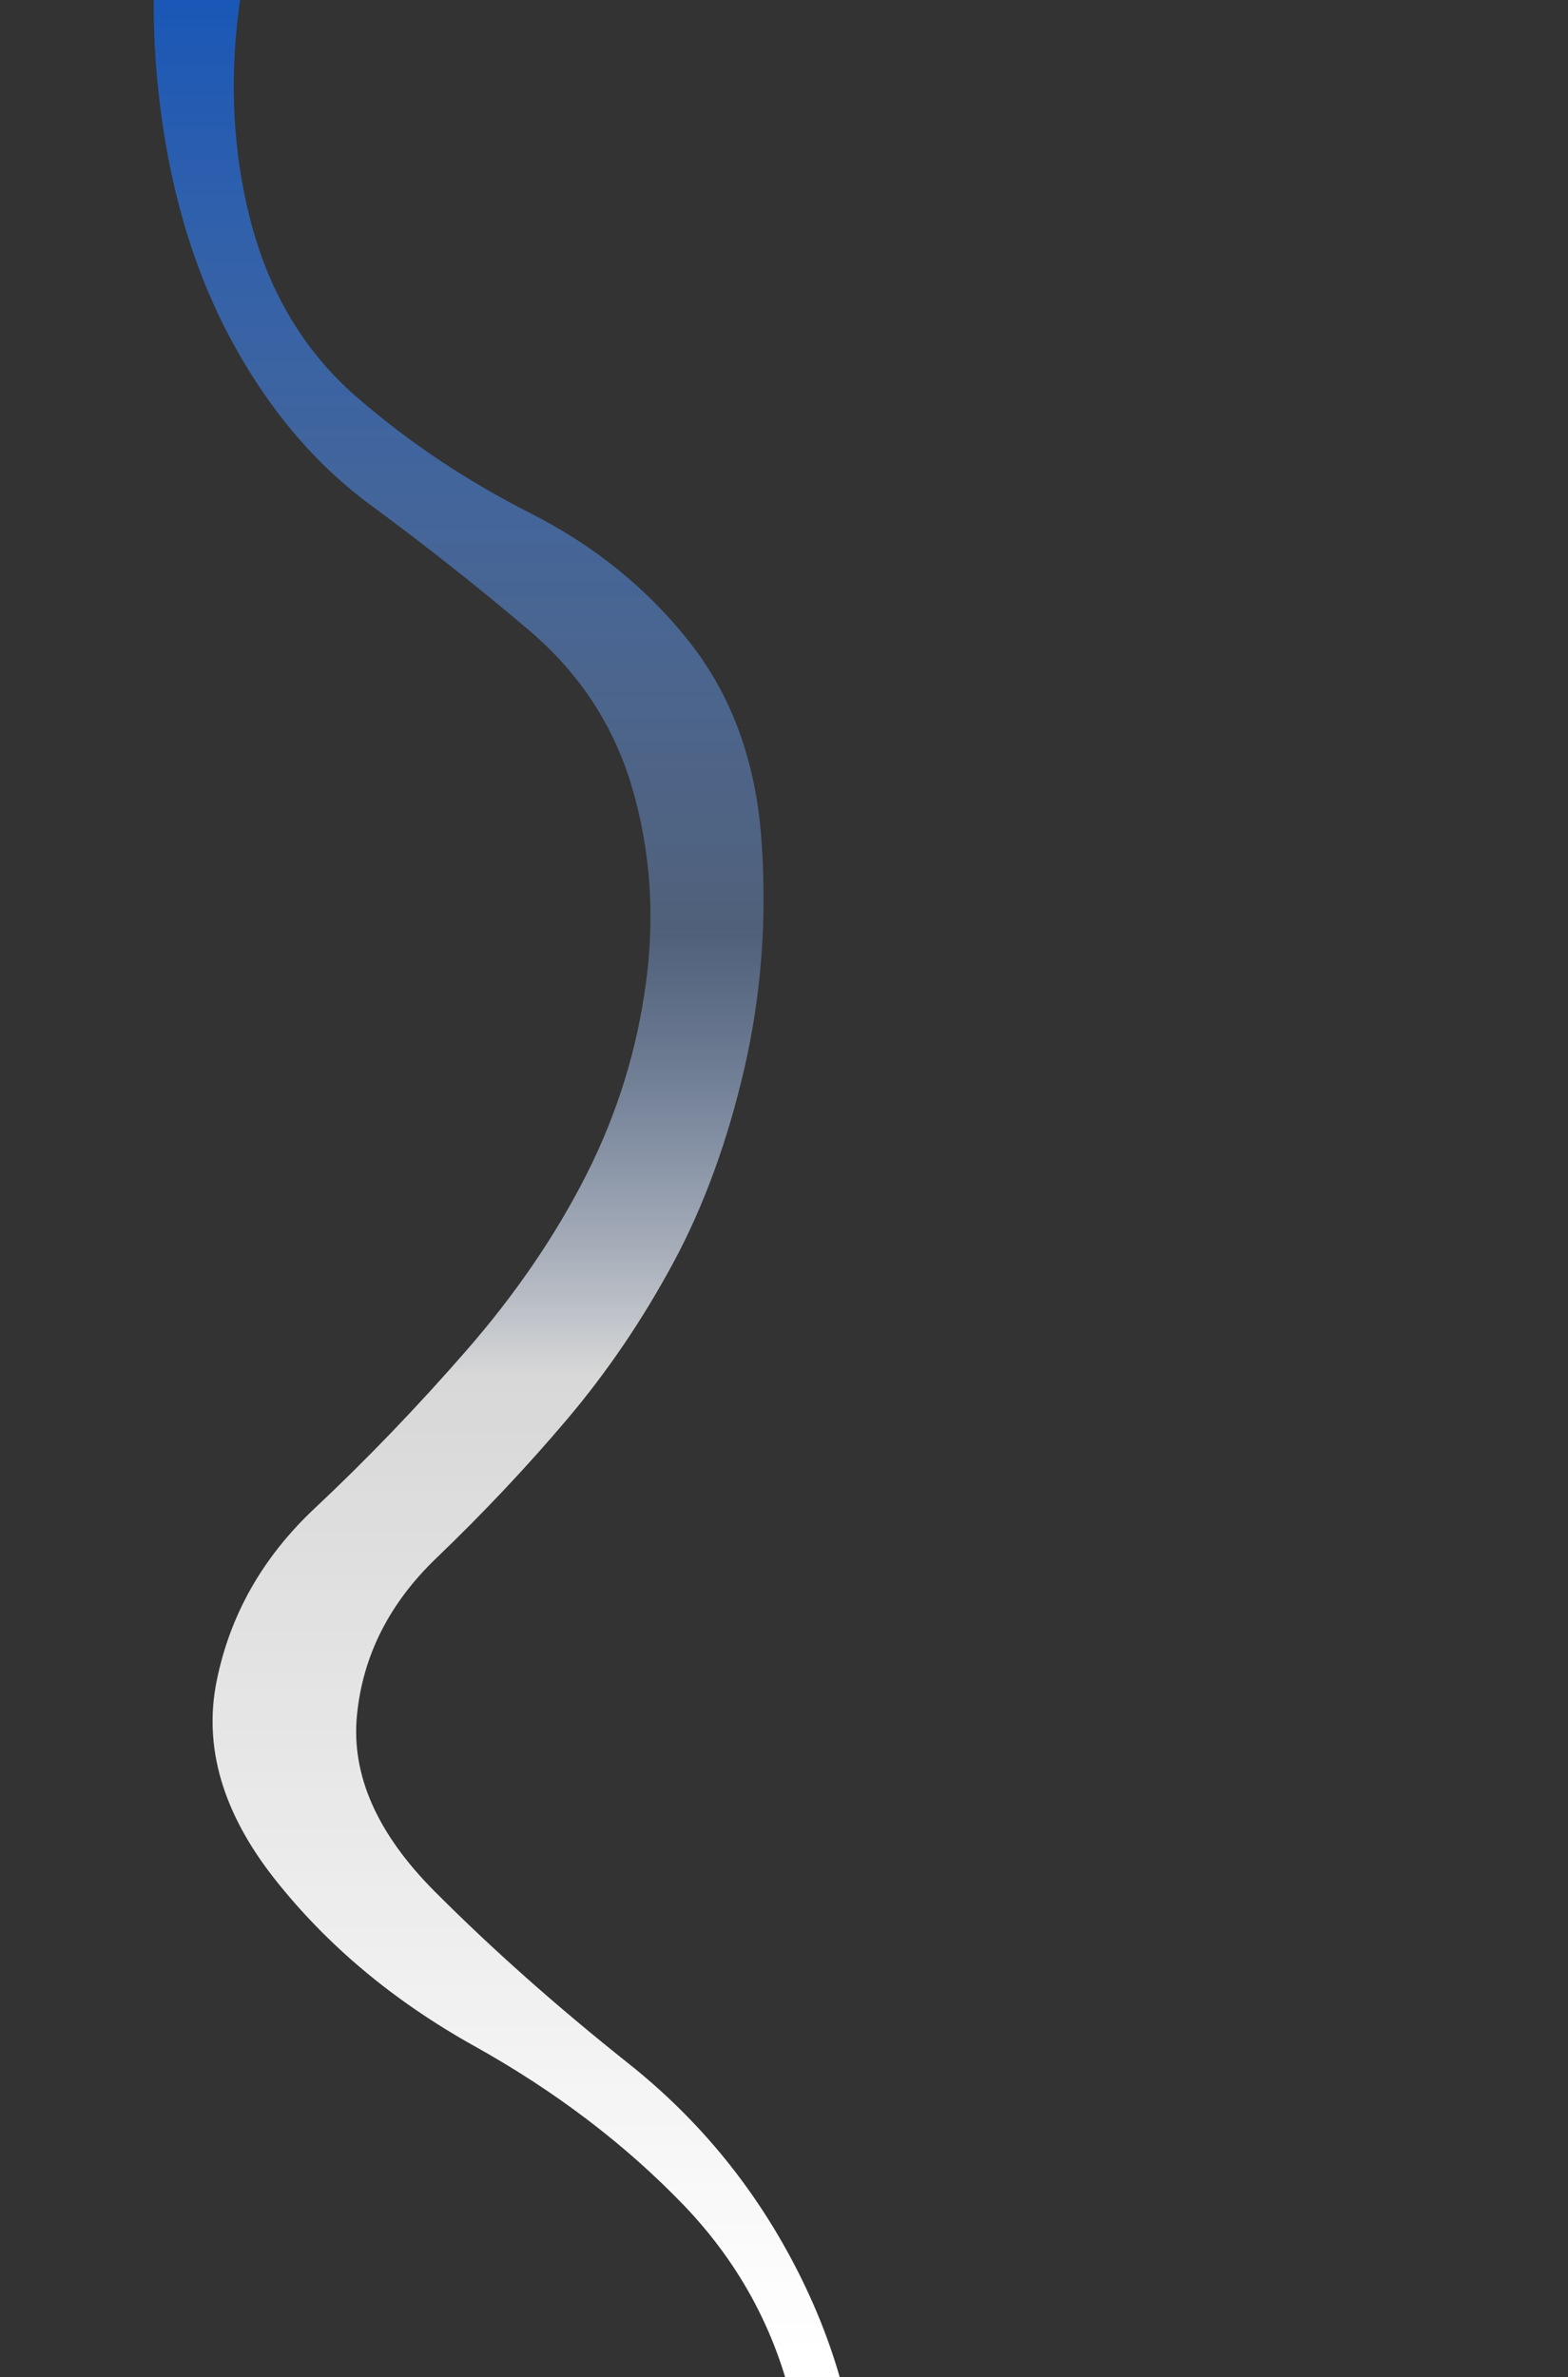 <?xml version="1.0" encoding="UTF-8"?> <svg xmlns="http://www.w3.org/2000/svg" width="190" height="288" viewBox="0 0 190 288" fill="none"><rect x="0" y="0" width="190" height="288" fill="#333333" stroke="none"/> <g clip-path="url(#clip0_252_1607)"> <path d="M17.949 -803.448C17.949 -803.448 20.812 -801.809 26.538 -798.531C32.264 -795.252 35.127 -793.613 35.127 -793.613C35.127 -793.613 36.6 -790.87 39.546 -785.383C42.493 -779.896 42.587 -773.691 39.828 -766.767C37.069 -759.843 36.562 -753.322 38.307 -747.203C40.052 -741.085 44.815 -737.122 52.596 -735.317C60.377 -733.511 68.593 -732.633 77.246 -732.681C85.898 -732.729 93.96 -731.427 101.431 -728.775C108.903 -726.123 116.608 -722.917 124.546 -719.158C132.484 -715.399 140.956 -712.291 149.963 -709.835C158.97 -707.38 168 -705.816 177.051 -705.144C186.102 -704.472 195.31 -704.509 204.677 -705.256C214.044 -706.003 223.412 -707.283 232.781 -709.096C242.151 -710.908 251.561 -712.583 261.012 -714.12C270.463 -715.657 279.958 -716.642 289.497 -717.075C299.037 -717.508 308.355 -717.558 317.451 -717.225C326.547 -716.893 335.168 -716.051 343.316 -714.7C351.464 -713.349 359.517 -711.506 367.477 -709.169C375.437 -706.833 383.848 -704.522 392.711 -702.235C401.575 -699.948 411.021 -698.097 421.05 -696.681C431.079 -695.265 441.445 -694.577 452.147 -694.615C462.849 -694.654 473.534 -695.648 484.203 -697.597C494.873 -699.546 505.695 -702.039 516.672 -705.075C527.648 -708.112 539.25 -710.692 551.479 -712.813C563.707 -714.935 576.458 -716.06 589.733 -716.189C603.007 -716.317 615.182 -715.977 626.257 -715.168C637.332 -714.358 647.453 -713.39 656.621 -712.264C665.789 -711.137 675.637 -709.81 686.166 -708.282C696.694 -706.754 706.909 -705.531 716.809 -704.613C726.709 -703.694 736.152 -703.194 745.138 -703.113C754.124 -703.032 762.978 -703.325 771.698 -703.992C780.418 -704.659 788.581 -705.801 796.188 -707.417C803.795 -709.033 812.346 -710.88 821.84 -712.956C831.334 -715.032 841.787 -716.716 853.199 -718.009C864.611 -719.302 875.672 -719.975 886.382 -720.029C897.092 -720.082 906.923 -719.587 915.875 -718.543C924.827 -717.499 933.555 -715.769 942.057 -713.353C950.56 -710.937 959.358 -708.638 968.452 -706.456C977.546 -704.274 986.758 -702.486 996.087 -701.092C1005.42 -699.698 1015.68 -698.231 1026.88 -696.691C1038.08 -695.151 1050.27 -693.582 1063.44 -691.983C1076.61 -690.385 1090.35 -688.898 1104.64 -687.521C1118.93 -686.144 1131.68 -685.326 1142.91 -685.067C1154.13 -684.809 1163.6 -685.36 1171.33 -686.722C1179.05 -688.083 1186.89 -689.697 1194.82 -691.563C1202.76 -693.429 1210.79 -694.583 1218.92 -695.025C1227.05 -695.466 1235.68 -694.541 1244.82 -692.249C1253.95 -689.957 1262.53 -686.72 1270.56 -682.539C1278.59 -678.358 1284.93 -673.417 1289.57 -667.716C1294.22 -662.016 1296.81 -655.517 1297.36 -648.219C1297.9 -640.921 1295.9 -633.536 1291.34 -626.063C1286.79 -618.591 1281.1 -612.112 1274.27 -606.628C1267.44 -601.144 1262.26 -595.416 1258.75 -589.444C1255.23 -583.473 1254.81 -576.988 1257.48 -569.989C1260.15 -562.991 1264.36 -556.742 1270.08 -551.243C1275.81 -545.743 1281.42 -540.135 1286.89 -534.416C1292.36 -528.698 1297.34 -522.671 1301.83 -516.336C1306.32 -510.002 1309.71 -503.46 1311.99 -496.712C1314.28 -489.964 1315.74 -482.195 1316.38 -473.406C1317.01 -464.617 1317.54 -455.627 1317.94 -446.436C1318.35 -437.244 1318.7 -428.828 1318.97 -421.187C1319.25 -413.547 1319.51 -406.009 1319.76 -398.574C1320 -391.139 1320.25 -383.206 1320.51 -374.777C1320.77 -366.347 1320.93 -357.56 1320.99 -348.414C1321.05 -339.268 1320.78 -330.422 1320.19 -321.875C1319.59 -313.328 1318.81 -304.593 1317.85 -295.672C1316.89 -286.751 1315.91 -277.919 1314.92 -269.178C1313.92 -260.436 1312.92 -252.311 1311.9 -244.803C1310.88 -237.296 1309.99 -229.838 1309.24 -222.432C1308.48 -215.026 1307.16 -207.438 1305.27 -199.668C1303.39 -191.899 1300.32 -184.746 1296.06 -178.21C1291.8 -171.674 1286.15 -165.58 1279.11 -159.928C1272.08 -154.276 1264.56 -148.986 1256.55 -144.057C1248.55 -139.128 1240.78 -134.724 1233.26 -130.846C1225.73 -126.967 1217.7 -122.84 1209.16 -118.465C1200.62 -114.089 1191.95 -109.678 1183.13 -105.23C1174.32 -100.782 1165.5 -96.763 1156.68 -93.173C1147.86 -89.583 1137.98 -86.678 1127.04 -84.456C1116.1 -82.234 1104.41 -80.326 1091.97 -78.73C1079.52 -77.134 1066.78 -75.321 1053.74 -73.293C1040.7 -71.264 1027.1 -69.185 1012.93 -67.055C998.757 -64.926 984.256 -62.951 969.425 -61.128C954.595 -59.306 937.492 -57.501 918.118 -55.714C898.743 -53.926 876.132 -52.065 850.285 -50.13C824.437 -48.195 796.952 -46.309 767.83 -44.473C738.708 -42.637 708.762 -40.961 677.991 -39.446C647.221 -37.931 616.046 -36.681 584.466 -35.698C552.887 -34.714 524.616 -33.988 499.654 -33.52C474.691 -33.052 454.886 -32.744 440.237 -32.596C425.589 -32.447 413.52 -32.395 404.029 -32.438C394.538 -32.481 385.039 -32.617 375.531 -32.846C366.023 -33.075 355.603 -33.247 344.271 -33.362C332.938 -33.477 321.446 -33.502 309.794 -33.435C298.142 -33.369 286.197 -33.505 273.959 -33.844C261.721 -34.183 248.996 -34.949 235.782 -36.141C222.569 -37.334 208.975 -38.758 195.002 -40.412C181.029 -42.066 167.403 -43.436 154.122 -44.522C140.841 -45.608 128.134 -46.256 116.001 -46.468C103.868 -46.679 92.626 -46.492 82.274 -45.905C71.921 -45.319 63.028 -43.588 55.595 -40.713C48.161 -37.839 42.288 -32.943 37.977 -26.027C33.665 -19.111 30.751 -10.773 29.235 -1.011C27.72 8.751 28.097 18.007 30.367 26.758C32.637 35.509 36.91 42.613 43.188 48.071C49.465 53.528 56.495 58.231 64.278 62.178C72.06 66.126 78.508 71.357 83.62 77.873C88.731 84.389 91.618 92.391 92.28 101.881C92.942 111.37 92.251 120.543 90.206 129.399C88.161 138.256 85.281 146.128 81.566 153.015C77.851 159.901 73.569 166.209 68.719 171.939C63.87 177.668 58.59 183.273 52.88 188.752C47.169 194.231 43.961 200.578 43.255 207.793C42.548 215.008 45.677 222.112 52.641 229.106C59.604 236.099 67.443 243.059 76.156 249.983C84.869 256.907 91.751 265.385 96.802 275.417C101.854 285.45 104.344 295.752 104.274 306.325C104.204 316.897 102.487 326.596 99.123 335.42C95.759 344.245 91.602 351.975 86.651 358.611C81.7 365.247 76.856 372.243 72.117 379.599C67.379 386.955 65.992 395.364 67.958 404.827C69.923 414.289 74.895 422.341 82.874 428.983C90.853 435.626 98.839 440.375 106.834 443.23C114.828 446.086 124.218 448.079 135.005 449.209C145.792 450.339 157.326 450.076 169.608 448.419C181.89 446.762 193.286 443.994 203.794 440.113C214.303 436.232 224.007 432.545 232.906 429.052C241.806 425.559 250.158 422.757 257.962 420.644C265.767 418.532 274.038 416.817 282.775 415.5C291.512 414.183 300.556 413.344 309.909 412.981C319.261 412.619 328.122 413.235 336.492 414.829C344.861 416.423 354.136 419.648 364.316 424.503C374.495 429.358 384.971 434.35 395.742 439.478C406.513 444.607 416.629 448.487 426.089 451.118C435.55 453.75 445.312 455.715 455.377 457.014C465.442 458.312 475.073 459.035 484.271 459.181C493.469 459.328 503.543 458.671 514.493 457.212C525.444 455.752 537.404 453.349 550.373 450.003C563.343 446.657 575.065 443.087 585.538 439.294C596.011 435.501 605.251 432.037 613.258 428.902C621.265 425.767 628.951 422.899 636.316 420.299C643.681 417.699 651.264 415.223 659.066 412.872C666.867 410.52 674.968 408.351 683.368 406.365C691.767 404.378 700.454 402.884 709.428 401.882C718.402 400.88 727.45 400.587 736.572 401.002C745.694 401.417 754.971 402.861 764.403 405.334C773.836 407.808 784.099 411.342 795.194 415.937C806.289 420.532 818.229 425.368 831.014 430.444C843.799 435.521 856.398 439.881 868.811 443.525C881.224 447.169 893.83 449.855 906.629 451.584C919.428 453.313 933.2 454.227 947.944 454.325C962.688 454.424 977.89 453.783 993.55 452.404C1009.21 451.024 1025.02 449.143 1040.99 446.76C1056.96 444.378 1071.62 442.088 1084.97 439.891C1098.31 437.695 1109.72 435.995 1119.18 434.793C1128.64 433.592 1138.73 433.09 1149.45 433.29C1160.17 433.489 1171.32 434.795 1182.89 437.207C1194.47 439.619 1204.54 443.096 1213.12 447.637C1221.69 452.179 1228.91 457.58 1234.77 463.84C1240.64 470.101 1244.75 477.35 1247.11 485.589C1249.47 493.827 1248.94 501.839 1245.54 509.626C1242.13 517.412 1236.58 524.51 1228.9 530.921C1221.22 537.331 1214.41 544.142 1208.49 551.354C1202.56 558.566 1199.65 565.839 1199.77 573.173C1199.89 580.507 1202.62 587.121 1207.97 593.015C1213.31 598.909 1219.69 604.51 1227.08 609.816C1234.48 615.123 1241.55 621.005 1248.3 627.463C1255.04 633.92 1259.34 640.837 1261.19 648.213C1263.04 655.589 1261.45 662.042 1256.44 667.572C1251.43 673.101 1244.23 677.267 1234.85 680.071C1225.48 682.874 1215.85 684.996 1205.98 686.436C1196.1 687.877 1186.76 688.934 1177.94 689.609C1169.12 690.284 1159.99 690.85 1150.56 691.308C1141.13 691.766 1131.06 691.795 1120.34 691.397C1109.62 690.999 1099.47 689.987 1089.91 688.362C1080.34 686.737 1071.13 684.804 1062.28 682.564C1053.43 680.324 1044.01 679.382 1034.04 679.737C1024.06 680.093 1013.55 682.26 1002.51 686.238C991.464 690.216 979.448 693.886 966.462 697.248C953.477 700.61 941.202 702.845 929.637 703.954C918.073 705.063 907.628 705.492 898.302 705.242C888.975 704.991 879.549 704.175 870.021 702.791C860.494 701.408 850.661 699.708 840.523 697.691C830.385 695.673 819.642 693.852 808.292 692.226C796.942 690.601 785.064 689.463 772.657 688.812C760.25 688.162 748.573 688.025 737.625 688.402C726.677 688.779 716.817 689.913 708.046 691.803C699.275 693.693 691.026 696.533 683.298 700.324C675.571 704.115 667.79 708.218 659.957 712.633C652.124 717.047 643.854 720.578 635.146 723.226C626.439 725.873 617.709 727.52 608.957 728.167C600.204 728.814 591.61 729.063 583.174 728.915C574.737 728.767 565.861 727.839 556.545 726.13C547.229 724.421 537.753 721.624 528.118 717.737C518.483 713.85 509.156 709.363 500.139 704.276C491.121 699.19 482.013 694.521 472.815 690.271C463.616 686.021 454.35 682.803 445.018 680.616C435.686 678.43 426.43 677.683 417.252 678.375C408.073 679.066 399.707 680.989 392.154 684.144C384.601 687.298 377.698 691.009 371.445 695.275C365.193 699.541 359.694 705.044 354.949 711.785C350.204 718.525 345.241 725.756 340.061 733.475C334.88 741.195 328.678 747.902 321.455 753.596C314.231 759.29 306.62 763.937 298.621 767.534C290.622 771.132 280.6 773.723 268.554 775.306C256.508 776.89 249.434 777.313 247.332 776.576C245.229 775.839 243.882 774.467 243.29 772.457C242.697 770.448 243.104 768.631 244.51 767.006C245.915 765.38 247.741 764.617 249.986 764.716C252.231 764.815 253.97 765.735 255.204 767.476C256.437 769.217 256.657 771.062 255.862 773.01C255.066 774.958 253.585 776.207 251.417 776.756C249.249 777.305 247.288 776.928 245.534 775.625C243.78 774.323 242.956 772.631 243.063 770.55C243.169 768.47 244.162 766.858 246.041 765.715C247.92 764.572 255.492 763.012 268.758 761.036C282.023 759.059 292.103 756.199 298.997 752.454C305.891 748.71 312.152 744.257 317.78 739.095C323.408 733.933 328.199 728.122 332.154 721.661C336.11 715.201 340.729 708.859 346.013 702.636C351.297 696.412 357.464 690.973 364.515 686.318C371.565 681.664 378.633 677.717 385.718 674.479C392.803 671.241 400.687 669.23 409.369 668.447C418.052 667.663 426.831 668.118 435.706 669.811C444.581 671.504 453.513 674.062 462.502 677.486C471.491 680.909 480.895 684.902 490.713 689.463C500.531 694.025 509.528 698.25 517.705 702.139C525.882 706.028 534.227 709.253 542.741 711.812C551.255 714.372 560.068 716.165 569.182 717.191C578.295 718.217 586.966 718.535 595.194 718.146C603.423 717.757 611.854 716.664 620.488 714.866C629.122 713.069 637.551 710.34 645.775 706.679C653.999 703.019 662.245 699.22 670.515 695.282C678.784 691.344 687.103 688.422 695.471 686.517C703.839 684.613 712.822 683.457 722.421 683.051C732.019 682.645 742.927 682.262 755.143 681.901C767.36 681.54 779.439 681.411 791.383 681.515C803.326 681.618 814.402 682.401 824.612 683.862C834.821 685.323 844.464 687.189 853.541 689.46C862.618 691.731 871.883 693.818 881.337 695.72C890.791 697.622 901.015 698.838 912.009 699.367C923.003 699.897 934.473 698.847 946.419 696.219C958.366 693.59 969.708 689.576 980.445 684.176C991.182 678.776 1001.08 674.33 1010.14 670.838C1019.2 667.345 1028.41 666.066 1037.76 666.999C1047.12 667.932 1056.21 669.536 1065.04 671.812C1073.87 674.088 1082.79 675.966 1091.82 677.447C1100.84 678.927 1110.48 679.936 1120.72 680.473C1130.97 681.01 1140.7 681.108 1149.91 680.766C1159.13 680.425 1168 679.781 1176.53 678.834C1185.06 677.888 1193.37 676.676 1201.44 675.199C1209.52 673.721 1217.62 671.845 1225.73 669.571C1233.85 667.296 1240.04 663.617 1244.3 658.532C1248.57 653.447 1249.13 647.87 1246.01 641.8C1242.88 635.73 1237.76 630.275 1230.65 625.435C1223.54 620.595 1215.84 615 1207.57 608.65C1199.29 602.3 1193.25 595.098 1189.43 587.042C1185.61 578.987 1184.8 571.263 1187 563.87C1189.21 556.478 1192.71 549.806 1197.52 543.855C1202.33 537.904 1208.43 532.051 1215.82 526.297C1223.22 520.543 1229.29 514.346 1234.05 507.706C1238.8 501.066 1240.46 494.306 1239.02 487.426C1237.58 480.547 1234.42 474.024 1229.55 467.857C1224.68 461.691 1218.37 456.035 1210.63 450.889C1202.89 445.743 1193.43 441.746 1182.25 438.899C1171.07 436.052 1160.16 434.529 1149.5 434.33C1138.85 434.131 1128.8 434.631 1119.35 435.831C1109.91 437.031 1098.51 438.729 1085.16 440.927C1071.8 443.124 1057.13 445.416 1041.14 447.801C1025.14 450.186 1009.3 452.069 993.598 453.45C977.899 454.831 962.654 455.47 947.861 455.368C933.068 455.266 919.2 454.477 906.259 453C893.317 451.523 880.507 449.218 867.828 446.086C855.149 442.953 842.222 439.233 829.048 434.924C815.873 430.615 803.723 426.591 792.596 422.853C781.468 419.115 771.464 416.186 762.581 414.068C753.699 411.95 745.008 410.698 736.511 410.313C728.013 409.929 719.511 410.221 711.005 411.189C702.498 412.158 694.149 413.584 685.956 415.468C677.763 417.352 669.77 419.345 661.976 421.448C654.183 423.551 646.541 425.632 639.049 427.694C631.558 429.755 623.656 431.951 615.345 434.281C607.034 436.611 597.483 439.3 586.691 442.347C575.9 445.394 563.935 448.446 550.798 451.504C537.66 454.563 525.586 456.818 514.574 458.271C503.562 459.723 493.433 460.374 484.188 460.224C474.942 460.074 465.263 459.346 455.152 458.039C445.041 456.731 435.126 455.004 425.408 452.857C415.689 450.71 406.376 448.503 397.467 446.235C388.559 443.967 379.777 441.389 371.122 438.501C362.467 435.613 353.873 432.767 345.339 429.964C336.805 427.16 328.186 425.325 319.482 424.457C310.777 423.59 301.428 423.528 291.435 424.273C281.441 425.017 271.803 426.186 262.52 427.777C253.237 429.369 244.086 431.612 235.069 434.507C226.051 437.402 216.102 440.535 205.222 443.906C194.342 447.277 182.604 449.551 170.009 450.729C157.413 451.907 145.671 451.83 134.782 450.499C123.893 449.167 114.28 447.226 105.942 444.674C97.604 442.123 88.545 437.498 78.766 430.798C68.987 424.099 61.656 416.091 56.775 406.775C51.893 397.458 51.153 389.325 54.555 382.375C57.958 375.426 62.419 369.341 67.939 364.12C73.459 358.899 78.755 352.981 83.828 346.366C88.9 339.751 92.769 331.665 95.436 322.108C98.103 312.55 98.419 302.809 96.384 292.884C94.35 282.96 89.793 274.335 82.716 267.009C75.638 259.684 67.223 253.304 57.472 247.869C47.721 242.435 39.674 235.708 33.33 227.69C26.987 219.671 24.629 211.648 26.257 203.62C27.885 195.592 31.848 188.622 38.146 182.712C44.444 176.802 50.576 170.424 56.541 163.577C62.507 156.73 67.349 149.631 71.069 142.281C74.788 134.931 77.192 127.18 78.279 119.028C79.367 110.875 78.813 103.031 76.617 95.496C74.421 87.96 70.253 81.583 64.112 76.365C57.971 71.146 51.576 66.092 44.925 61.2C38.275 56.309 32.709 49.769 28.228 41.579C23.746 33.39 20.817 23.923 19.44 13.178C18.064 2.433 18.44 -7.531 20.569 -16.715C22.698 -25.899 26.591 -33.094 32.248 -38.3C37.904 -43.505 45.001 -46.887 53.538 -48.446C62.075 -50.005 71.597 -50.839 82.105 -50.948C92.613 -51.057 103.965 -50.809 116.161 -50.202C128.357 -49.595 141.11 -48.681 154.421 -47.459C167.732 -46.238 181.379 -44.953 195.361 -43.603C209.343 -42.253 222.916 -41.104 236.079 -40.155C249.241 -39.207 261.919 -38.47 274.111 -37.944C286.304 -37.418 298.221 -36.901 309.862 -36.392C321.502 -35.883 332.985 -35.397 344.31 -34.934C355.636 -34.471 366.049 -34.125 375.549 -33.896C385.05 -33.668 394.543 -33.532 404.027 -33.488C413.512 -33.445 425.577 -33.497 440.221 -33.646C454.866 -33.794 474.666 -34.102 499.623 -34.57C524.581 -35.038 552.845 -35.764 584.417 -36.747C615.989 -37.73 647.158 -38.979 677.923 -40.494C708.688 -42.009 738.629 -43.684 767.745 -45.52C796.862 -47.356 824.341 -49.241 850.181 -51.175C876.02 -53.11 898.622 -54.97 917.985 -56.756C937.348 -58.543 954.44 -60.346 969.26 -62.167C984.08 -63.988 998.569 -65.962 1012.73 -68.089C1026.89 -70.217 1040.42 -72.562 1053.31 -75.125C1066.21 -77.688 1078.6 -80.673 1090.49 -84.082C1102.38 -87.491 1113.39 -90.845 1123.52 -94.143C1133.65 -97.441 1142.95 -100.733 1151.44 -104.019C1159.92 -107.305 1168.58 -111.051 1177.4 -115.258C1186.23 -119.465 1194.81 -123.782 1203.14 -128.209C1211.47 -132.635 1219.2 -136.998 1226.33 -141.298C1233.45 -145.597 1240.26 -149.88 1246.76 -154.147C1253.26 -158.414 1259.49 -162.851 1265.44 -167.46C1271.4 -172.068 1276.74 -177.234 1281.47 -182.958C1286.2 -188.682 1289.77 -195.07 1292.17 -202.121C1294.58 -209.173 1296.27 -216.379 1297.25 -223.739C1298.23 -231.1 1299.13 -238.507 1299.95 -245.959C1300.76 -253.411 1301.51 -261.542 1302.19 -270.351C1302.87 -279.159 1303.68 -288.018 1304.6 -296.926C1305.52 -305.835 1306.37 -314.411 1307.16 -322.655C1307.95 -330.899 1308.44 -339.503 1308.61 -348.467C1308.79 -357.43 1308.79 -366.097 1308.61 -374.468C1308.43 -382.838 1308.14 -390.716 1307.75 -398.102C1307.36 -405.489 1306.85 -412.926 1306.23 -420.416C1305.6 -427.905 1304.78 -435.394 1303.75 -442.882C1302.71 -450.37 1301.56 -458.287 1300.29 -466.633C1299.03 -474.98 1297.09 -483.072 1294.49 -490.91C1291.88 -498.748 1288.41 -505.713 1284.08 -511.806C1279.75 -517.898 1275.04 -523.701 1269.96 -529.214C1264.87 -534.726 1259.75 -540.204 1254.59 -545.646C1249.42 -551.087 1245.3 -557.32 1242.22 -564.342C1239.14 -571.365 1238.69 -578.688 1240.87 -586.311C1243.05 -593.935 1247.66 -600.664 1254.72 -606.499C1261.78 -612.334 1268.31 -618.471 1274.32 -624.91C1280.33 -631.348 1283.12 -638.243 1282.69 -645.594C1282.26 -652.945 1278.78 -659.338 1272.24 -664.772C1265.71 -670.207 1257.72 -674.352 1248.28 -677.208C1238.84 -680.064 1229.54 -681.63 1220.38 -681.905C1211.22 -682.18 1202.67 -681.974 1194.74 -681.285C1186.8 -680.596 1178.99 -680.316 1171.29 -680.446C1163.6 -680.575 1154.1 -680.875 1142.81 -681.346C1131.51 -681.816 1118.67 -682.103 1104.29 -682.205C1089.91 -682.308 1076.89 -682.414 1065.23 -682.523C1053.57 -682.633 1042.76 -683.101 1032.79 -683.93C1022.83 -684.759 1012.76 -685.96 1002.59 -687.535C992.415 -689.11 982.74 -691.091 973.56 -693.478C964.381 -695.866 955.173 -698.643 945.936 -701.81C936.698 -704.977 927.127 -707.462 917.22 -709.265C907.313 -711.067 897.242 -711.708 887.008 -711.187C876.773 -710.666 866.86 -709.557 857.271 -707.861C847.681 -706.165 838.863 -704.324 830.817 -702.336C822.77 -700.348 814.739 -698.517 806.725 -696.842C798.71 -695.168 790.304 -693.995 781.507 -693.322C772.71 -692.649 764.053 -692.383 755.535 -692.526C747.018 -692.668 738.664 -692.931 730.475 -693.314C722.286 -693.696 714.139 -694.376 706.036 -695.354C697.932 -696.331 689.654 -697.789 681.203 -699.727C672.751 -701.665 664.115 -703.672 655.295 -705.75C646.475 -707.827 636.654 -709.445 625.83 -710.605C615.007 -711.765 603.124 -712.127 590.182 -711.692C577.239 -711.257 564.819 -709.838 552.92 -707.434C541.022 -705.03 529.556 -702.192 518.524 -698.921C507.492 -695.649 496.431 -692.882 485.341 -690.621C474.251 -688.36 463.126 -686.961 451.967 -686.423C440.807 -685.886 429.902 -685.97 419.251 -686.674C408.6 -687.378 398.587 -688.649 389.211 -690.486C379.834 -692.324 371.198 -694.501 363.303 -697.019C355.407 -699.536 347.752 -701.803 340.338 -703.82C332.925 -705.836 325.015 -707.228 316.607 -707.995C308.2 -708.762 299.418 -708.957 290.262 -708.578C281.105 -708.2 271.923 -707.244 262.715 -705.711C253.508 -704.177 244.101 -702.402 234.494 -700.386C224.888 -698.369 215.149 -696.789 205.277 -695.644C195.405 -694.499 185.605 -693.98 175.877 -694.086C166.148 -694.192 156.685 -694.899 147.487 -696.206C138.288 -697.513 129.788 -699.673 121.988 -702.687C114.187 -705.701 106.624 -708.61 99.296 -711.415C91.969 -714.221 84.264 -715.693 76.18 -715.833C68.097 -715.973 60.114 -716.442 52.233 -717.242C44.352 -718.041 37.344 -720.625 31.21 -724.993C25.076 -729.361 21.173 -735.115 19.501 -742.256C17.83 -749.396 17.166 -756.895 17.51 -764.753C17.854 -772.61 16.964 -778.896 14.841 -783.61C12.718 -788.323 10.338 -792.205 7.701 -795.254C5.064 -798.304 3.104 -800.972 1.823 -803.26C0.542 -805.547 -0.064 -807.393 0.005 -808.798C0.075 -810.203 0.583 -811.454 1.53 -812.553C2.478 -813.651 3.683 -814.387 5.146 -814.76C6.609 -815.133 8.05 -815.071 9.471 -814.576L17.949 -803.448Z" fill="url(#paint0_linear_252_1607)"></path> </g> <defs> <linearGradient id="paint0_linear_252_1607" x1="660.971" y1="-600.382" x2="660.566" y2="777" gradientUnits="userSpaceOnUse"> <stop offset="0.001" stop-color="white" stop-opacity="0"></stop> <stop offset="0.036" stop-color="#0180B6" stop-opacity="0.41"></stop> <stop offset="0.066" stop-color="#0180B6"></stop> <stop offset="0.434" stop-color="#1756B8"></stop> <stop offset="0.518" stop-color="#759AD5" stop-opacity="0.44"></stop> <stop offset="0.557" stop-color="white" stop-opacity="0.806"></stop> <stop offset="0.643" stop-color="white"></stop> </linearGradient> <clipPath id="clip0_252_1607"> <rect width="190" height="288" fill="white"></rect> </clipPath> </defs> </svg> 